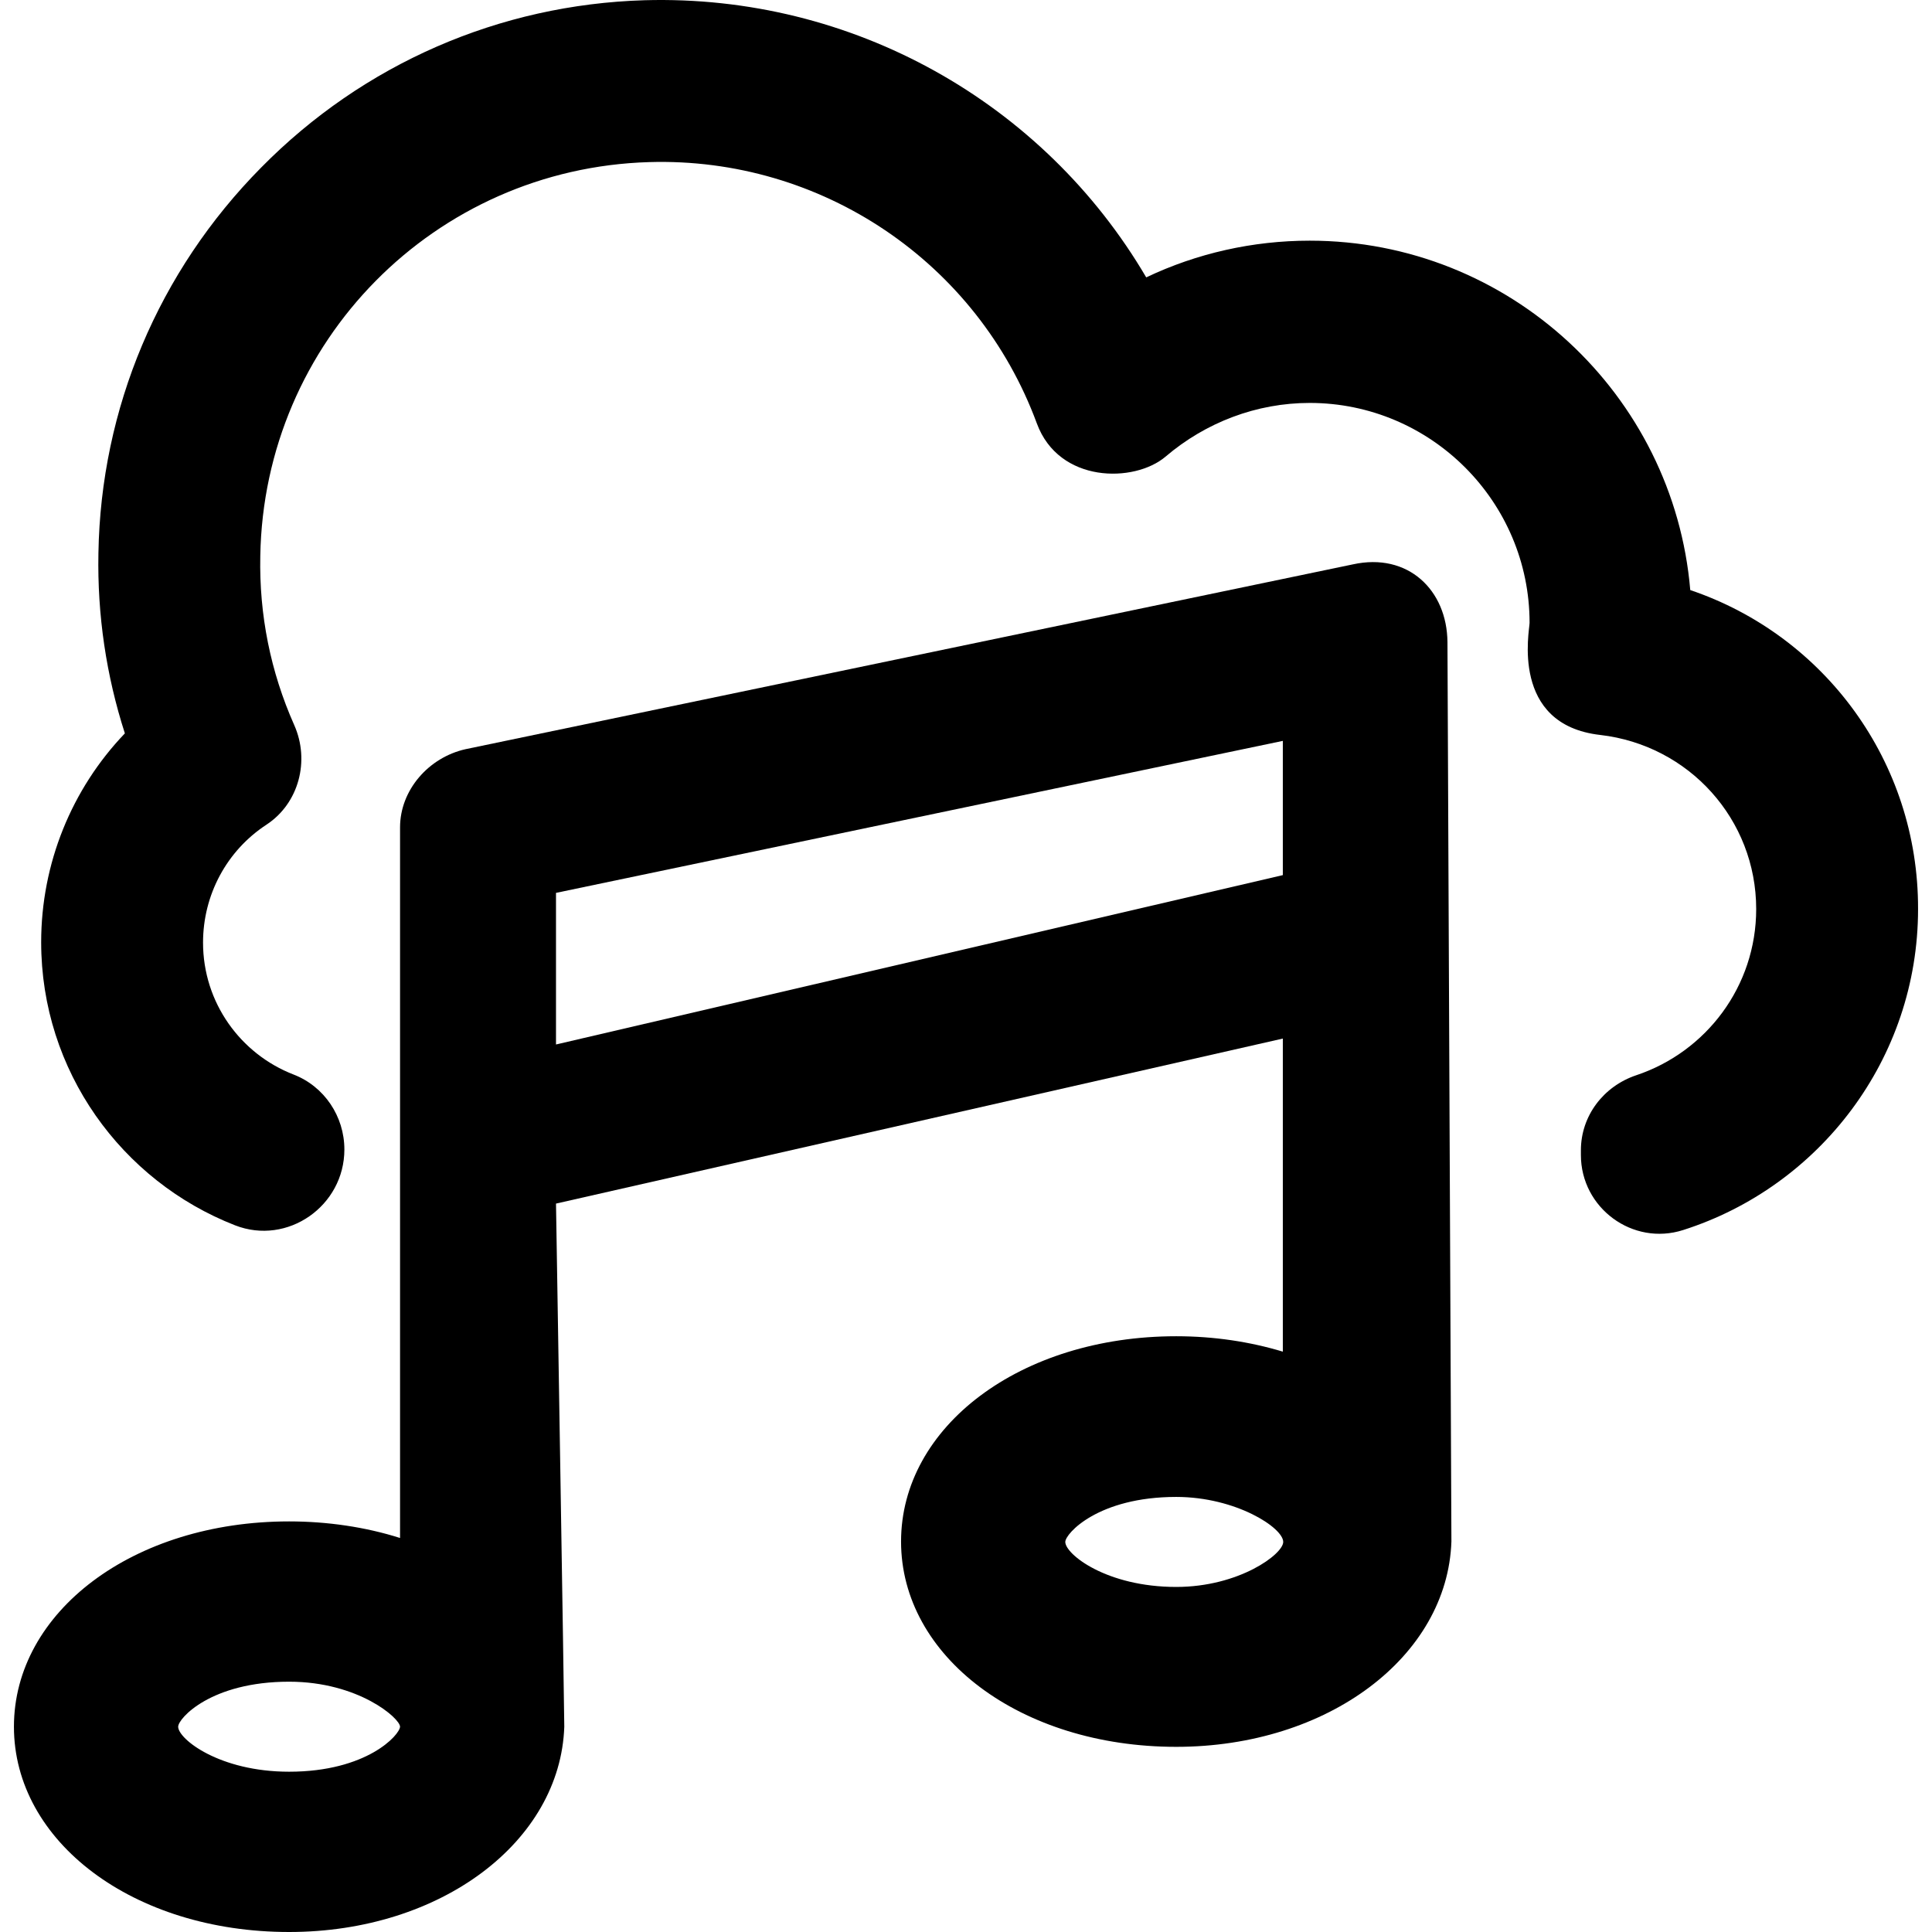 <?xml version="1.0" encoding="iso-8859-1"?>
<!-- Uploaded to: SVG Repo, www.svgrepo.com, Generator: SVG Repo Mixer Tools -->
<svg fill="#000000" height="800px" width="800px" version="1.1" id="Capa_1" xmlns="http://www.w3.org/2000/svg" xmlns:xlink="http://www.w3.org/1999/xlink" 
	 viewBox="0 0 489.359 489.359" xml:space="preserve">
<g>
	<g>
		<path d="M342.629,142.959l-224.7,46.8c-9.4,2.1-16.6,10.4-16.6,19.8v180c-8.8-2.8-18.5-4.2-28.1-4.2c-39.5,0-69.7,22.9-69.7,52
			s30.2,52,69.7,52c38.5,0,68.7-22.9,69.7-52c0-4.3-2.1-132.5-2.1-132.5l184.1-41.8v79.3c-8.3-2.5-17.4-3.9-27-3.9
			c-39.5,0-69.7,22.9-69.7,52s30.2,52,69.7,52c38.5,0,68.7-22.9,69.7-52c0-3.1-1-227.8-1-227.8
			C366.529,149.459,356.629,139.859,342.629,142.959z M73.229,448.759c-17.7,0-28.1-8.3-28.1-11.4c0-2.1,8.3-11.4,28.1-11.4
			c17.6,0,28.1,9.3,28.1,11.4C101.229,439.459,92.929,448.759,73.229,448.759z M140.829,264.559v-38.4l184.1-38.5v34
			L140.829,264.559z M297.929,401.959c-17.7,0-28.1-8.3-28.1-11.4c0-2.1,8.3-11.4,28.1-11.4c15.1,0,27.1,7.8,27.1,11.4
			C325.029,393.659,313.829,401.959,297.929,401.959z"/>
		<path d="M428.129,149.459c-4.2-49.5-45.8-88.5-96.4-88.5c-14.4,0-28.6,3.2-41.4,9.3c-26-44.3-74.4-71.7-127.1-70.2
			c-36.7,1.1-71.2,16.1-97.1,42.4c-26,26.3-40.6,61-41.2,97.7c-0.3,15.7,2,31,6.7,45.6c-13.5,14.1-21.2,33-21.2,52.9
			c0,32.6,20.4,60.5,49.1,71.7c13.3,5.2,27.7-4.9,27.7-19.2l0,0c0-8.4-5.1-16-12.9-19c-13.4-5.2-22.9-18.2-22.9-33.4
			c0-12.1,6-23.3,16.1-29.9c8.2-5.4,11-16.2,7-25.2c-6-13.5-8.9-27.9-8.6-42.8c0.9-54.4,44.2-98.2,98.5-99.8
			c43.6-1.3,83.1,25.3,98.2,66.2c5.6,15.2,24.7,15.1,32.6,8.4c10.2-8.7,23.1-13.6,36.5-13.6c30.7,0,55.7,25,55.7,55.7
			c0,1.9-5,25.8,17.9,28.4c22.5,2.6,39.5,21.4,39.5,44.1c0,19.6-12.7,36.2-30.4,42.1c-8.3,2.8-14,10.3-14,19v1.2
			c0,13.4,13.1,23.1,25.9,19c34.5-11,59.5-43.3,59.5-81.3C485.929,192.959,462.129,160.959,428.129,149.459z"/>
	</g>
</g>
</svg>